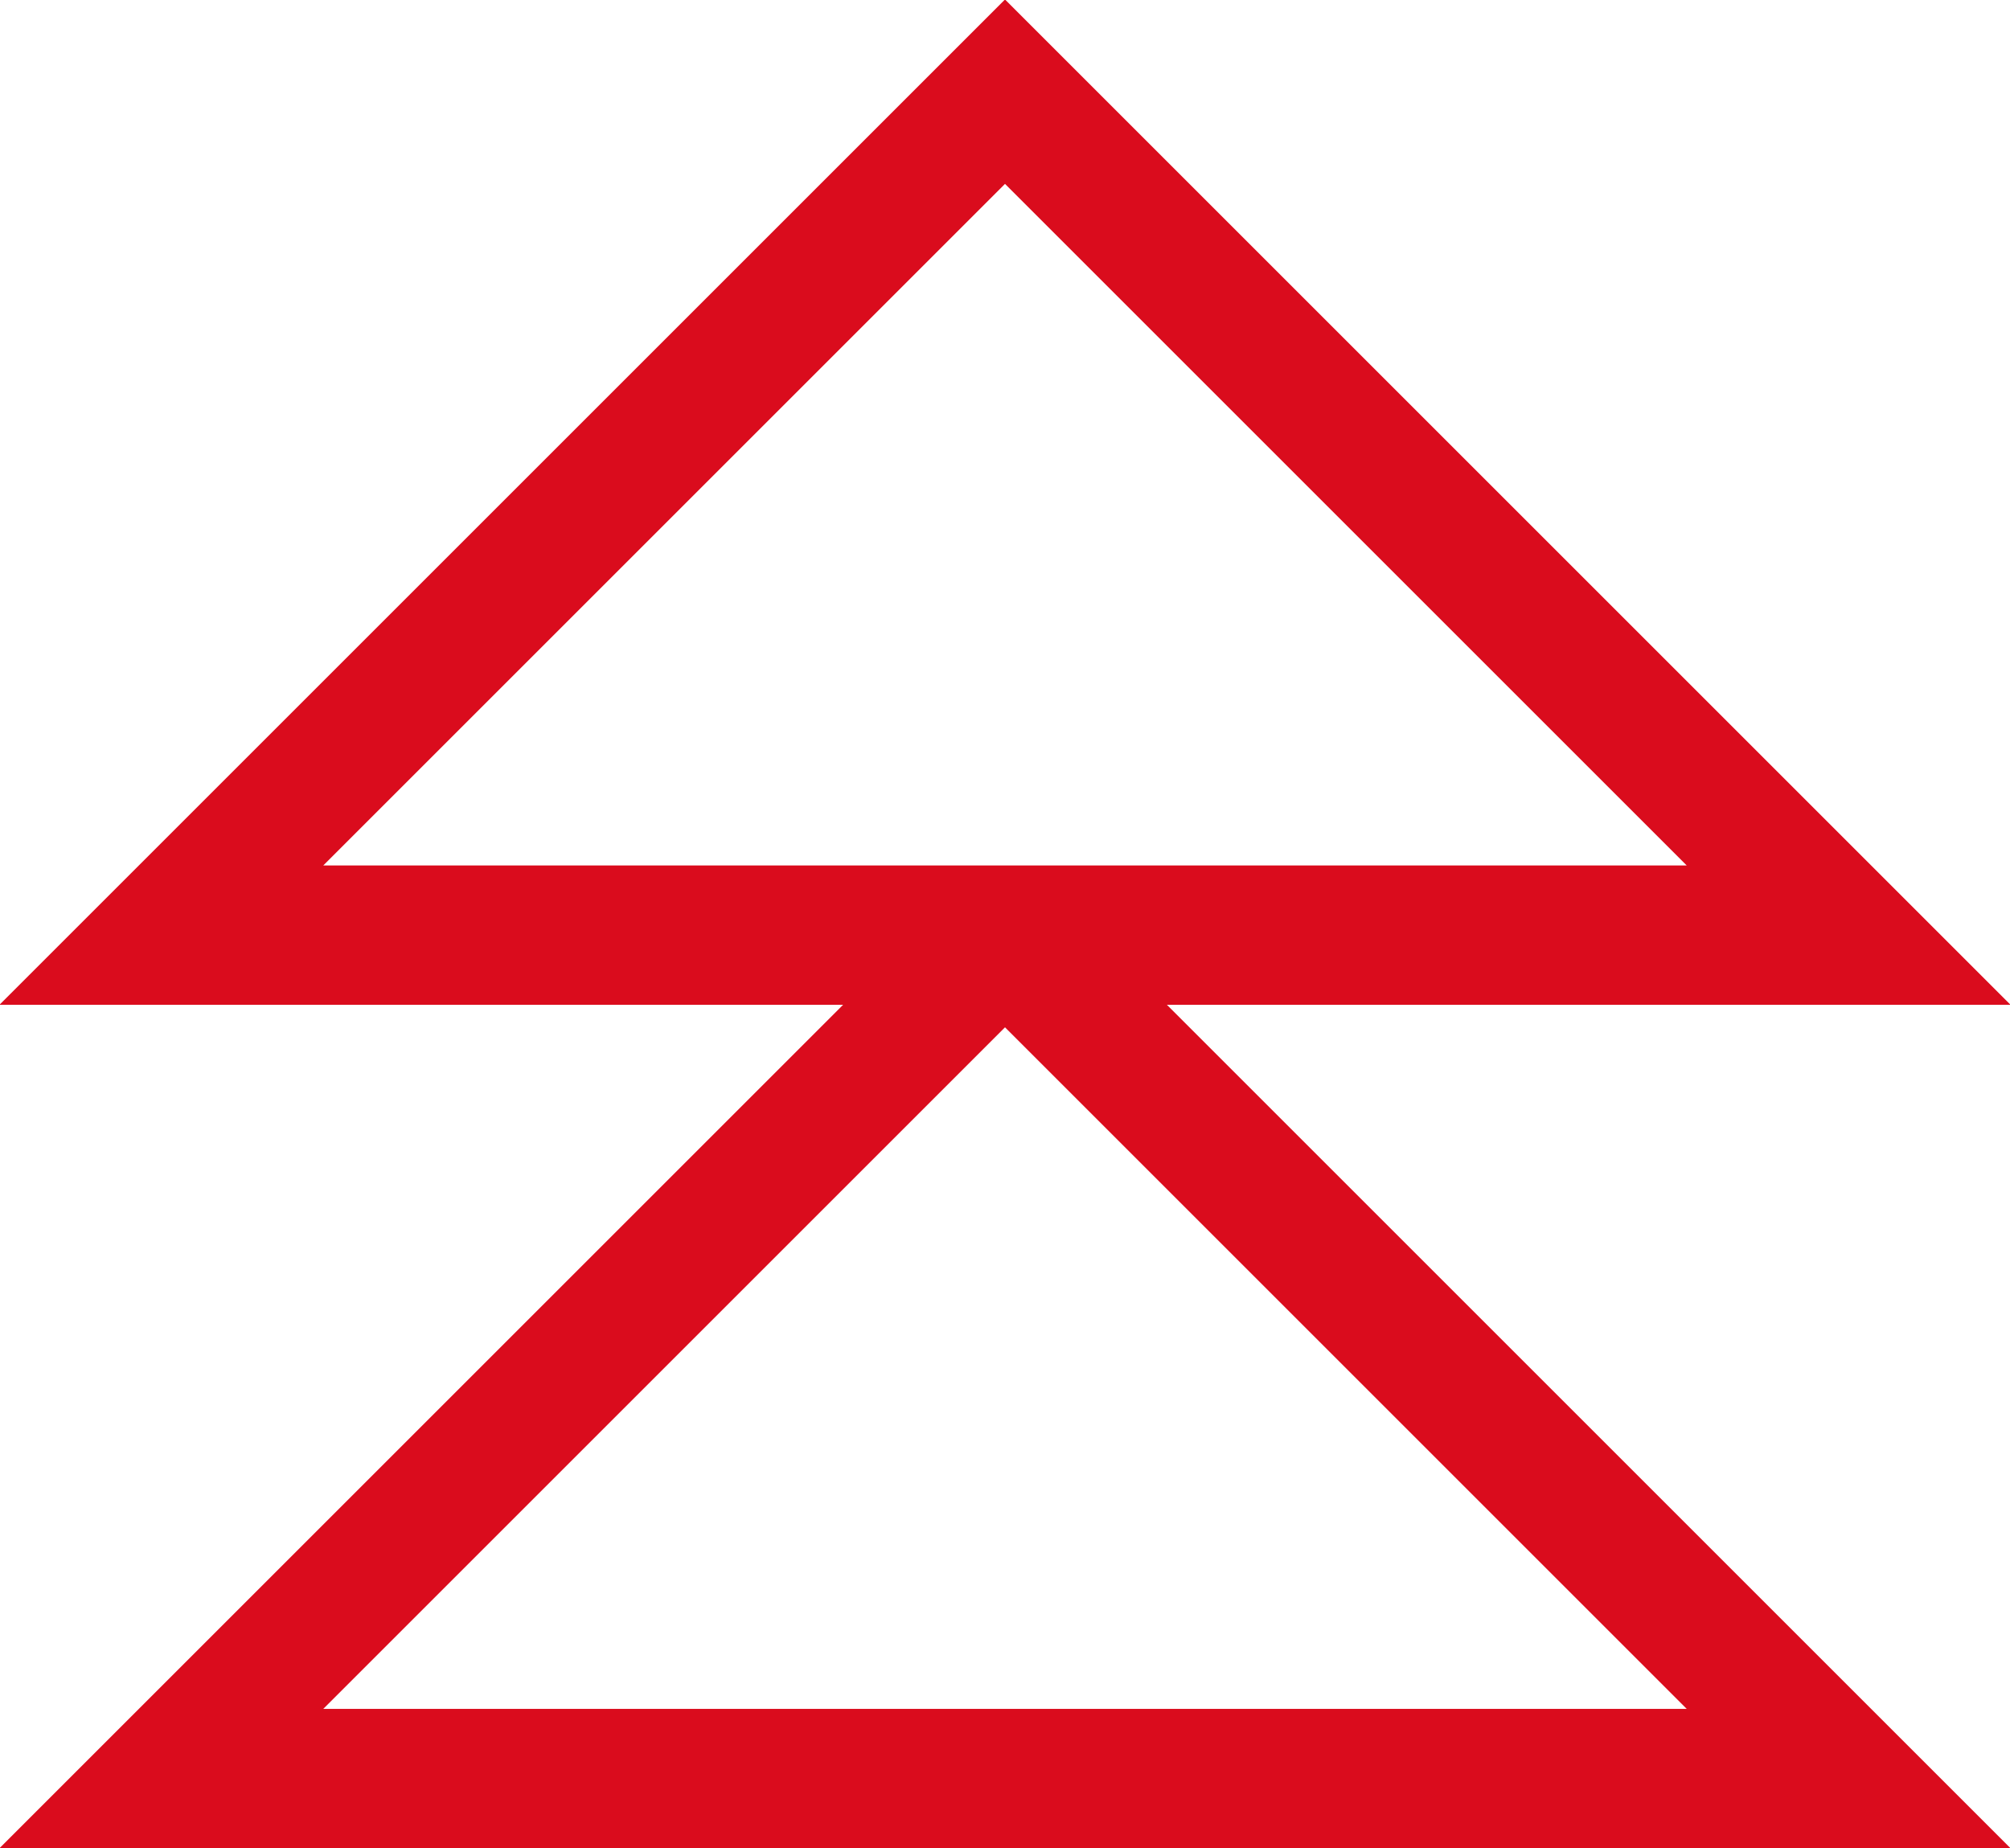 <?xml version="1.0" encoding="utf-8"?>
<!-- Generator: Adobe Illustrator 28.2.0, SVG Export Plug-In . SVG Version: 6.00 Build 0)  -->
<svg version="1.1" id="Layer_1" xmlns="http://www.w3.org/2000/svg" xmlns:xlink="http://www.w3.org/1999/xlink" x="0px" y="0px"
	 viewBox="0 0 27.4 25.2" style="enable-background:new 0 0 27.4 25.2;" xml:space="preserve">
<style type="text/css">
	.st0{fill-rule:evenodd;clip-rule:evenodd;fill:#DA0C1D;stroke:#DA0C1D;stroke-miterlimit:10;}
</style>
<g id="Icon-_x2F_-Service-_x2F_-Environment">
	<path id="Fill-1" class="st0" d="M13.7,0.7L1.2,13.2h11.5L1.2,24.7h25L14.7,13.2h11.5L13.7,0.7z M13.7,1.8l10.5,10.5H13.9h-0.3H3.2
		L13.7,1.8z M13.7,13.3l10.5,10.5H3.2L13.7,13.3z"/>
</g>
</svg>
